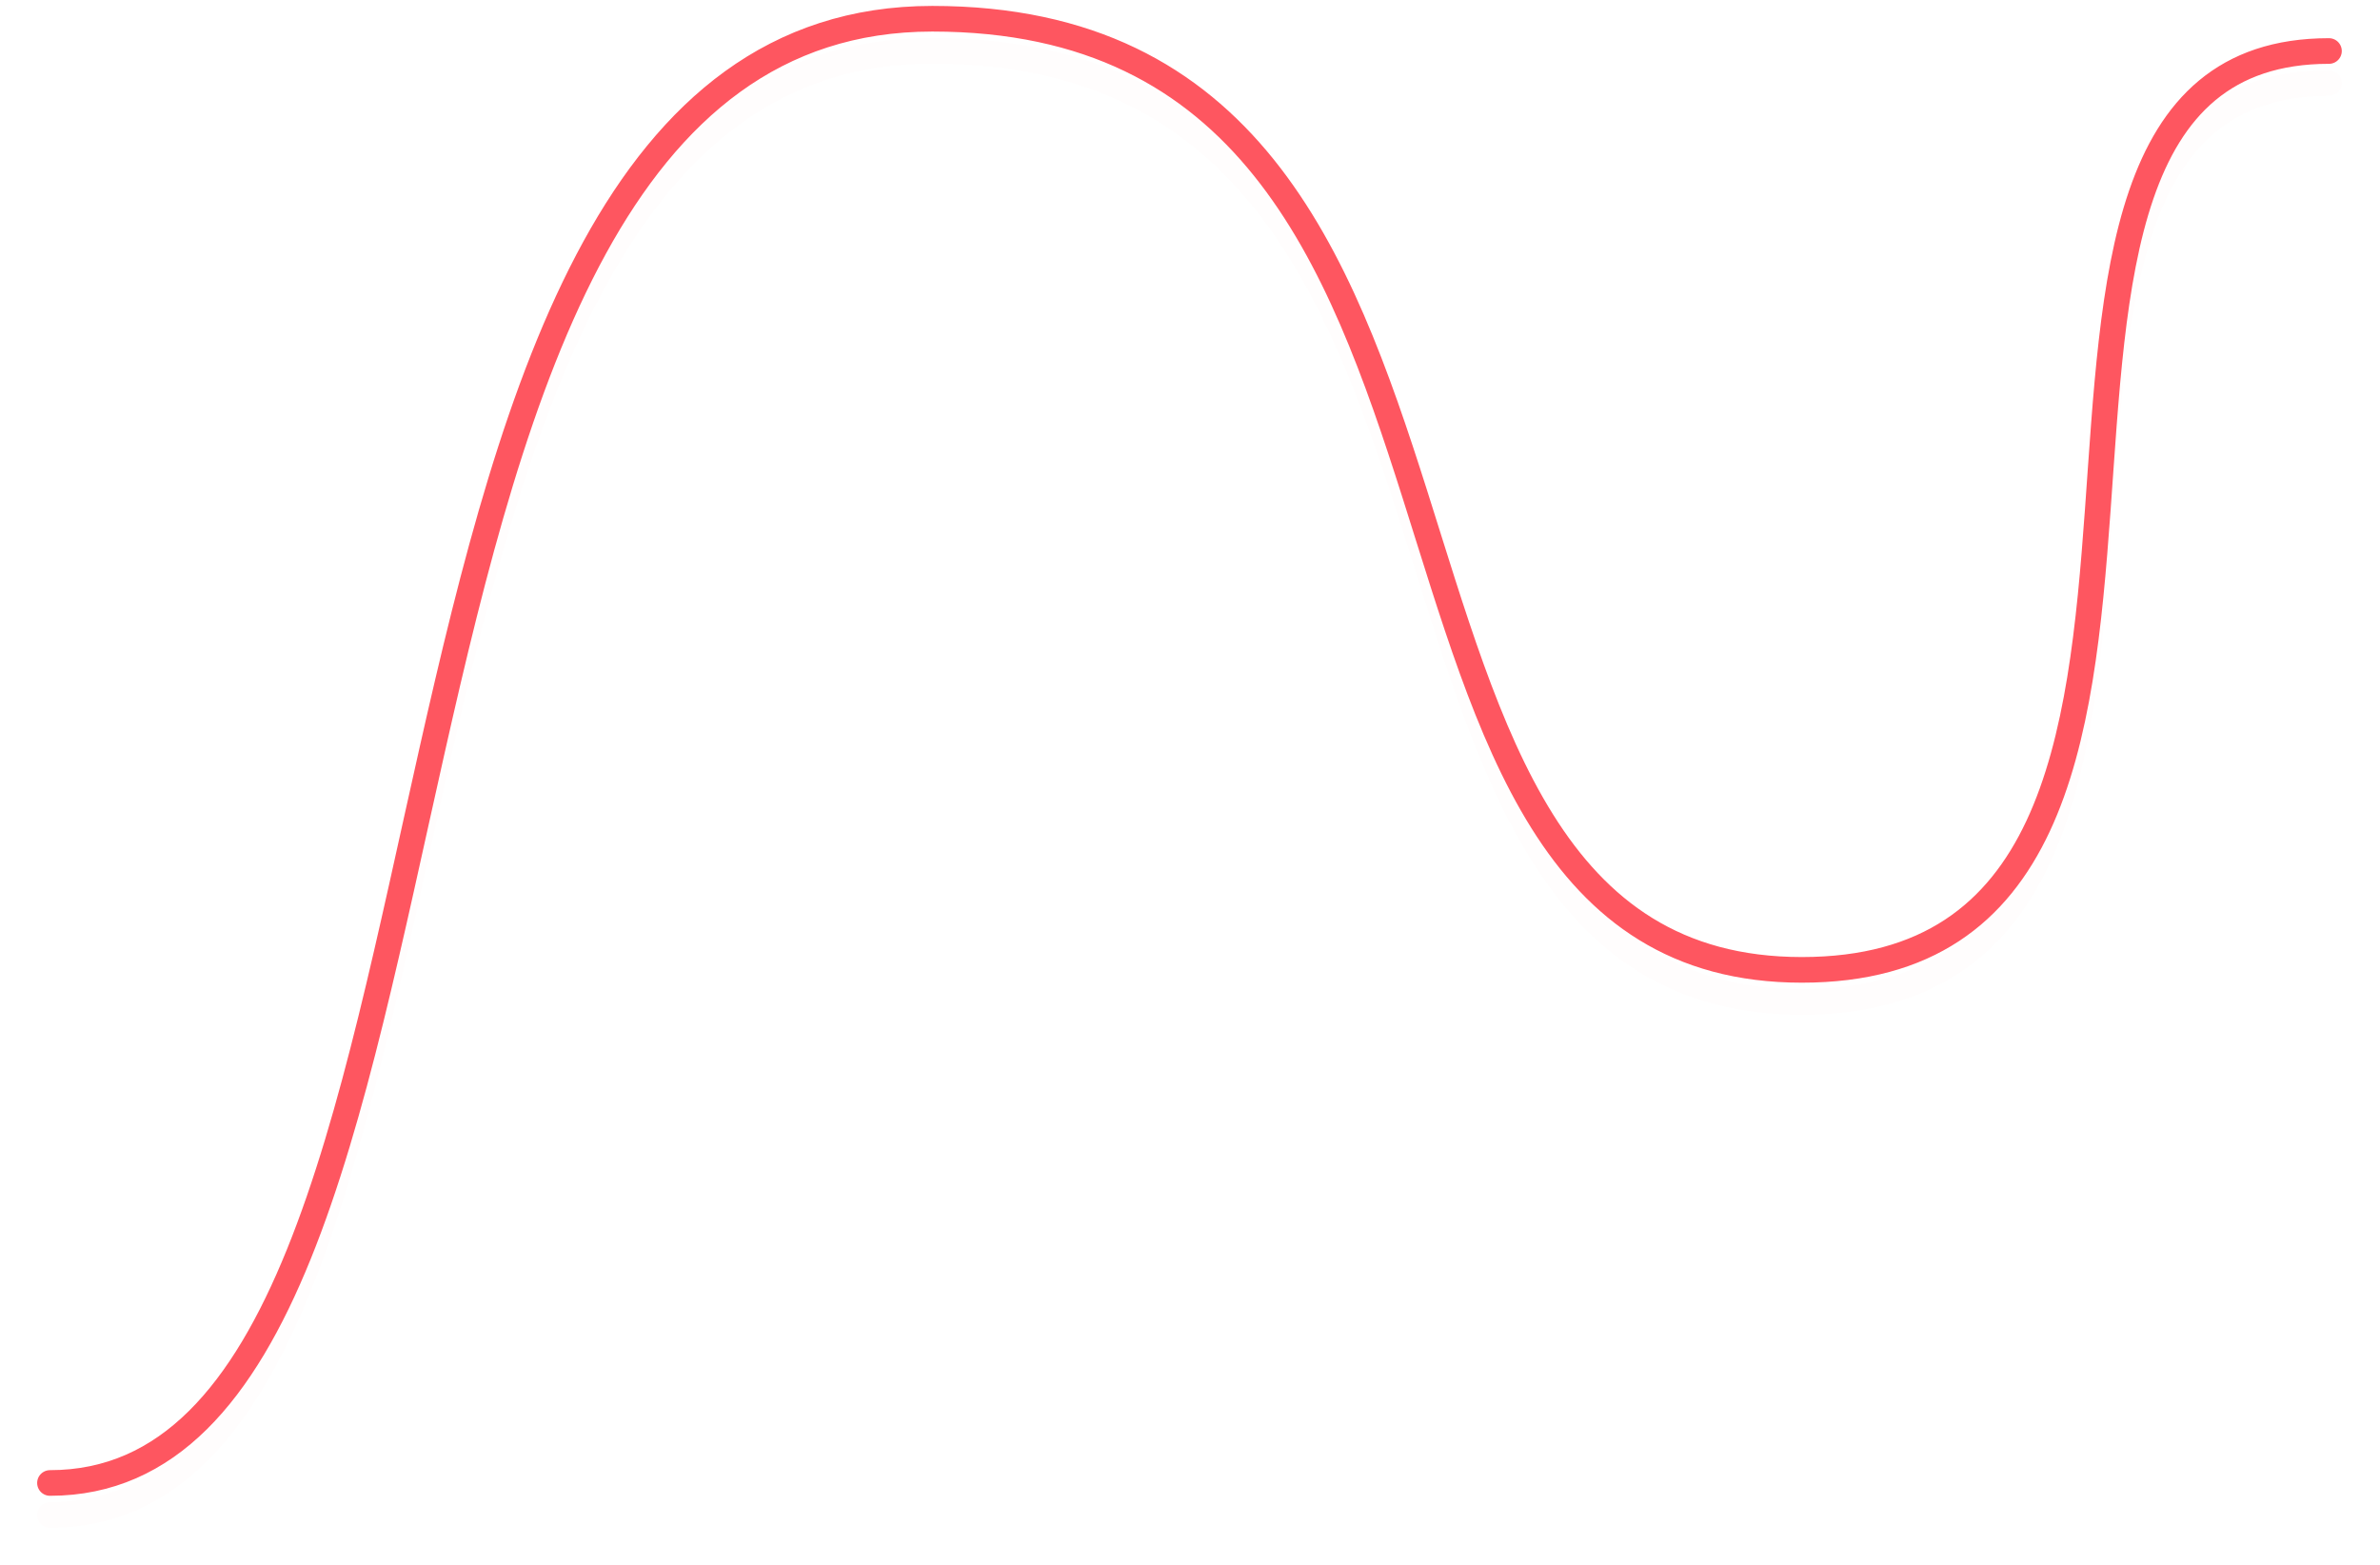 <svg width="762" height="501" viewBox="0 0 762 501" fill="none" xmlns="http://www.w3.org/2000/svg">
<g filter="url(#filter0_d)">
<path d="M16 474.827C167.619 474.827 96.365 6 298.49 6C500.614 6 415.587 310.537 576.89 310.537C738.194 310.537 611.963 16.331 745.661 16.331" stroke="#FE5660" stroke-opacity="0.01" stroke-width="8.209" stroke-linecap="round"/>
</g>
<path d="M16 474.827C167.619 474.827 96.365 6 298.49 6C500.614 6 415.587 310.537 576.89 310.537C738.194 310.537 611.963 16.331 745.661 16.331" stroke="#FE5660" stroke-width="8.209" stroke-linecap="round"/>
<defs>
<filter id="filter0_d" x="0.608" y="0.869" width="760.446" height="499.612" filterUnits="userSpaceOnUse" color-interpolation-filters="sRGB">
<feFlood flood-opacity="0" result="BackgroundImageFix"/>
<feColorMatrix in="SourceAlpha" type="matrix" values="0 0 0 0 0 0 0 0 0 0 0 0 0 0 0 0 0 0 127 0"/>
<feOffset dy="10.262"/>
<feGaussianBlur stdDeviation="5.644"/>
<feColorMatrix type="matrix" values="0 0 0 0 0.996 0 0 0 0 0.337 0 0 0 0 0.376 0 0 0 0.14 0"/>
<feBlend mode="normal" in2="BackgroundImageFix" result="effect1_dropShadow"/>
<feBlend mode="normal" in="SourceGraphic" in2="effect1_dropShadow" result="shape"/>
</filter>
</defs>
</svg>
